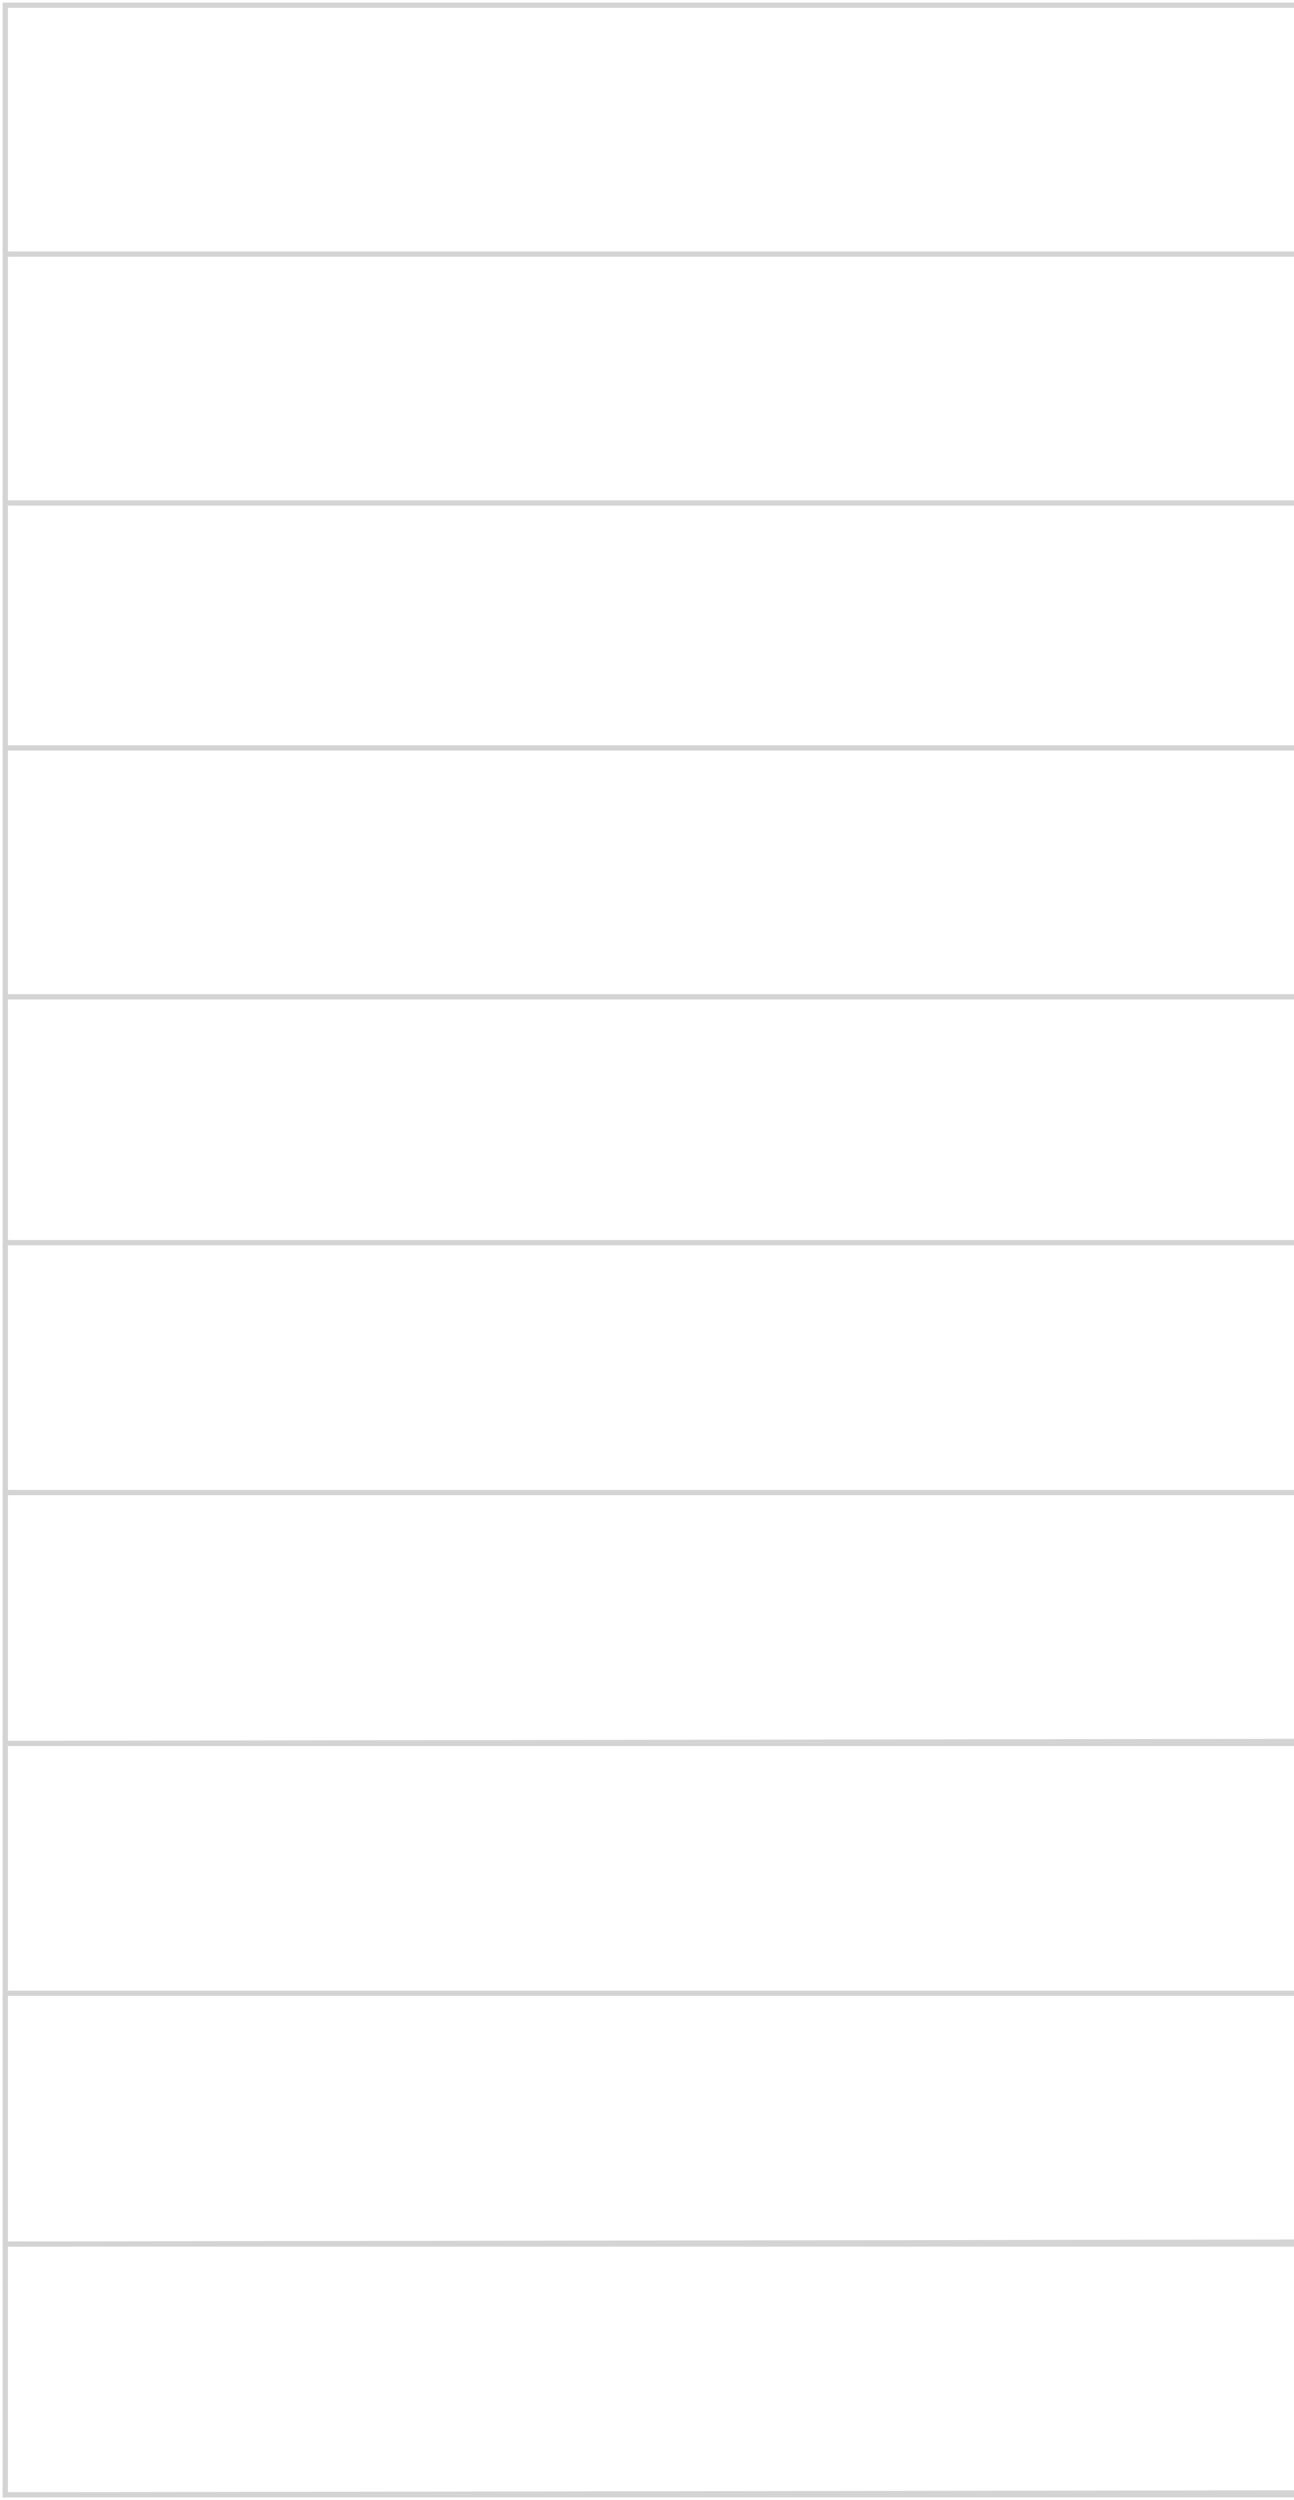 <?xml version="1.0" encoding="UTF-8"?> <svg xmlns="http://www.w3.org/2000/svg" width="246" height="475" viewBox="0 0 246 475" fill="none"> <path d="M1 331.233L245.999 330.857M1 331.233V236.103M1 331.233H246M1 331.233L1 426.362M1 283.574H245.999M1 236.103L245.999 236.103M1 236.103L1 212.743V189.383M1 189.383L245.999 189.383M1 189.383V142.099M1 142.099L245.999 142.099M1 142.099V95.567M1 95.567L245.999 95.567M1 95.567V48.283M1 48.283V1L245.999 1M1 48.283L245.999 48.283M1 426.362L246 425.987M1 426.362L1 474L246 473.625M1 378.704H246M1 426.341H246M1 473.979H246" stroke="#D4D4D4"></path> </svg> 